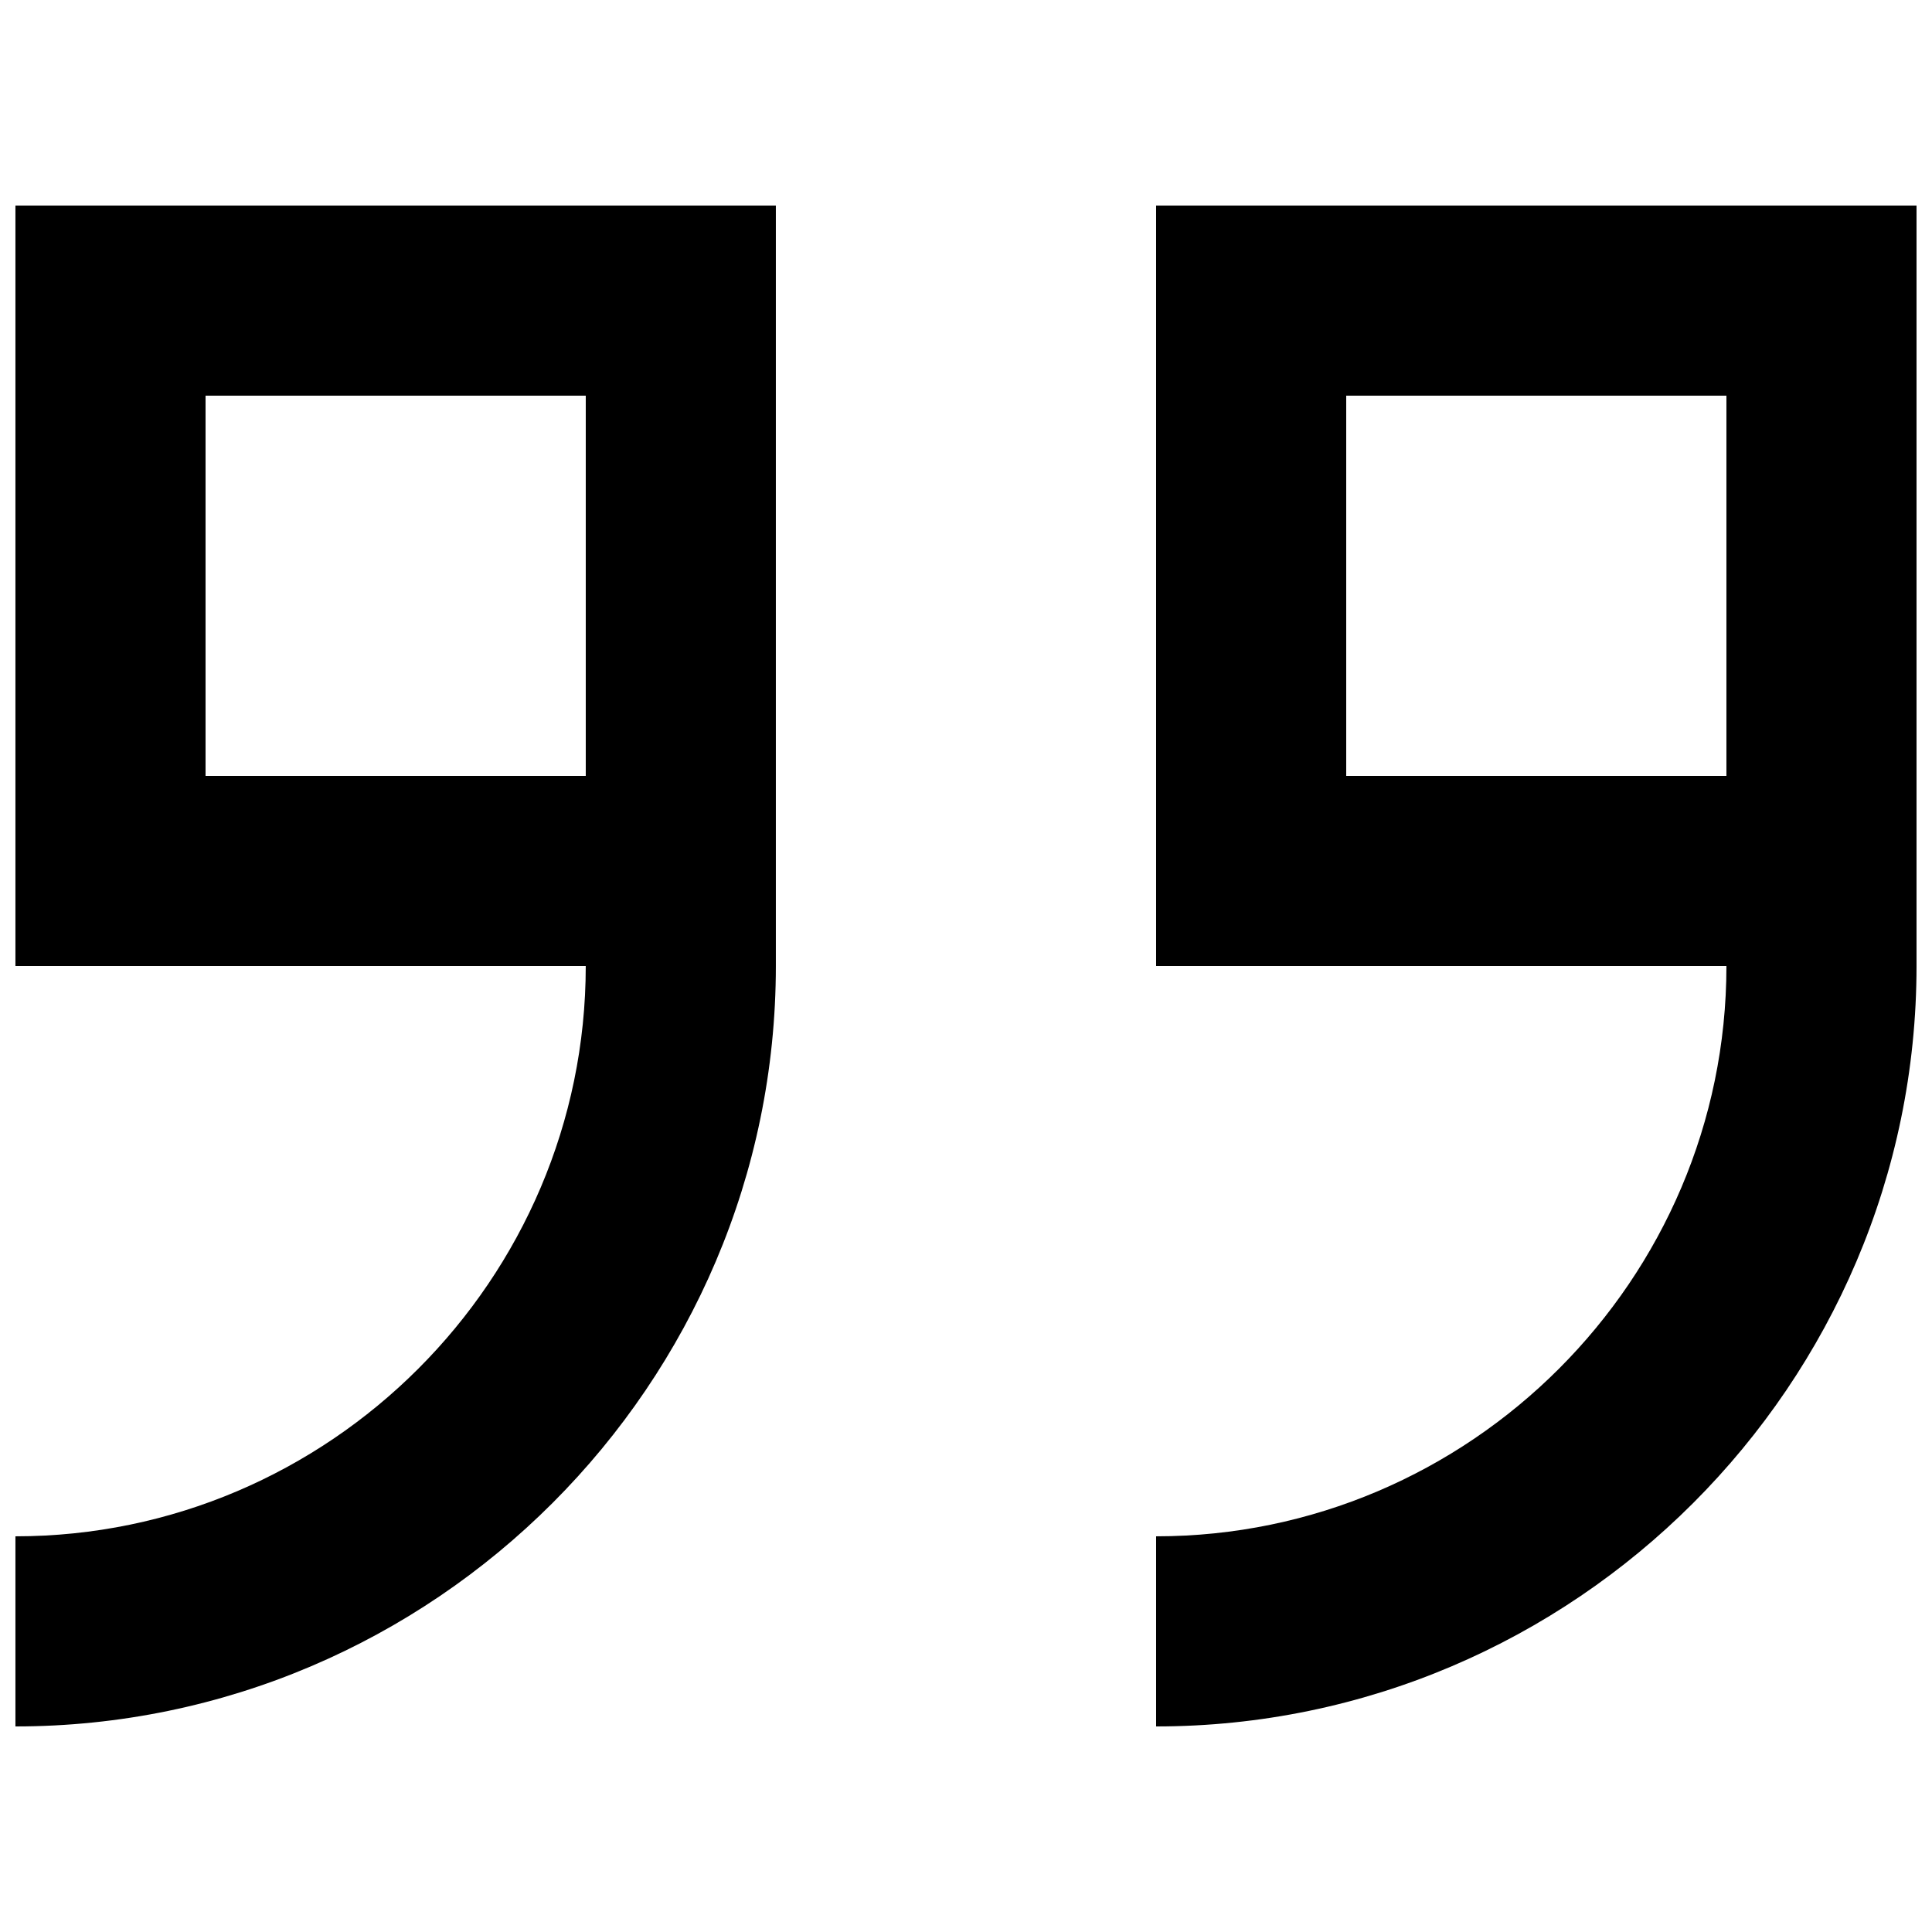 <?xml version="1.0" encoding="UTF-8"?>
<!-- Uploaded to: ICON Repo, www.iconrepo.com, Generator: ICON Repo Mixer Tools -->
<svg width="800px" height="800px" version="1.1" viewBox="144 144 512 512" xmlns="http://www.w3.org/2000/svg">
 <defs>
  <clipPath id="b">
   <path d="m148.09 198h201.91v404h-201.91z"/>
  </clipPath>
  <clipPath id="a">
   <path d="m450 198h201.9v404h-201.9z"/>
  </clipPath>
 </defs>
 <g>
  <g clip-path="url(#b)">
   <path d="m148.09 400h151.14c0 83.129-68.016 151.14-151.14 151.14v50.383c110.84 0 201.52-90.688 201.52-201.52v-201.53h-201.52zm50.383-151.14h100.76v100.76h-100.76z"/>
  </g>
  <g clip-path="url(#a)">
   <path d="m450.38 198.48v201.52h151.14c0 83.129-68.016 151.14-151.14 151.14v50.383c110.84 0 201.52-90.688 201.52-201.52v-201.53zm151.14 151.14h-100.76v-100.76h100.76z"/>
  </g>
 </g>
</svg>